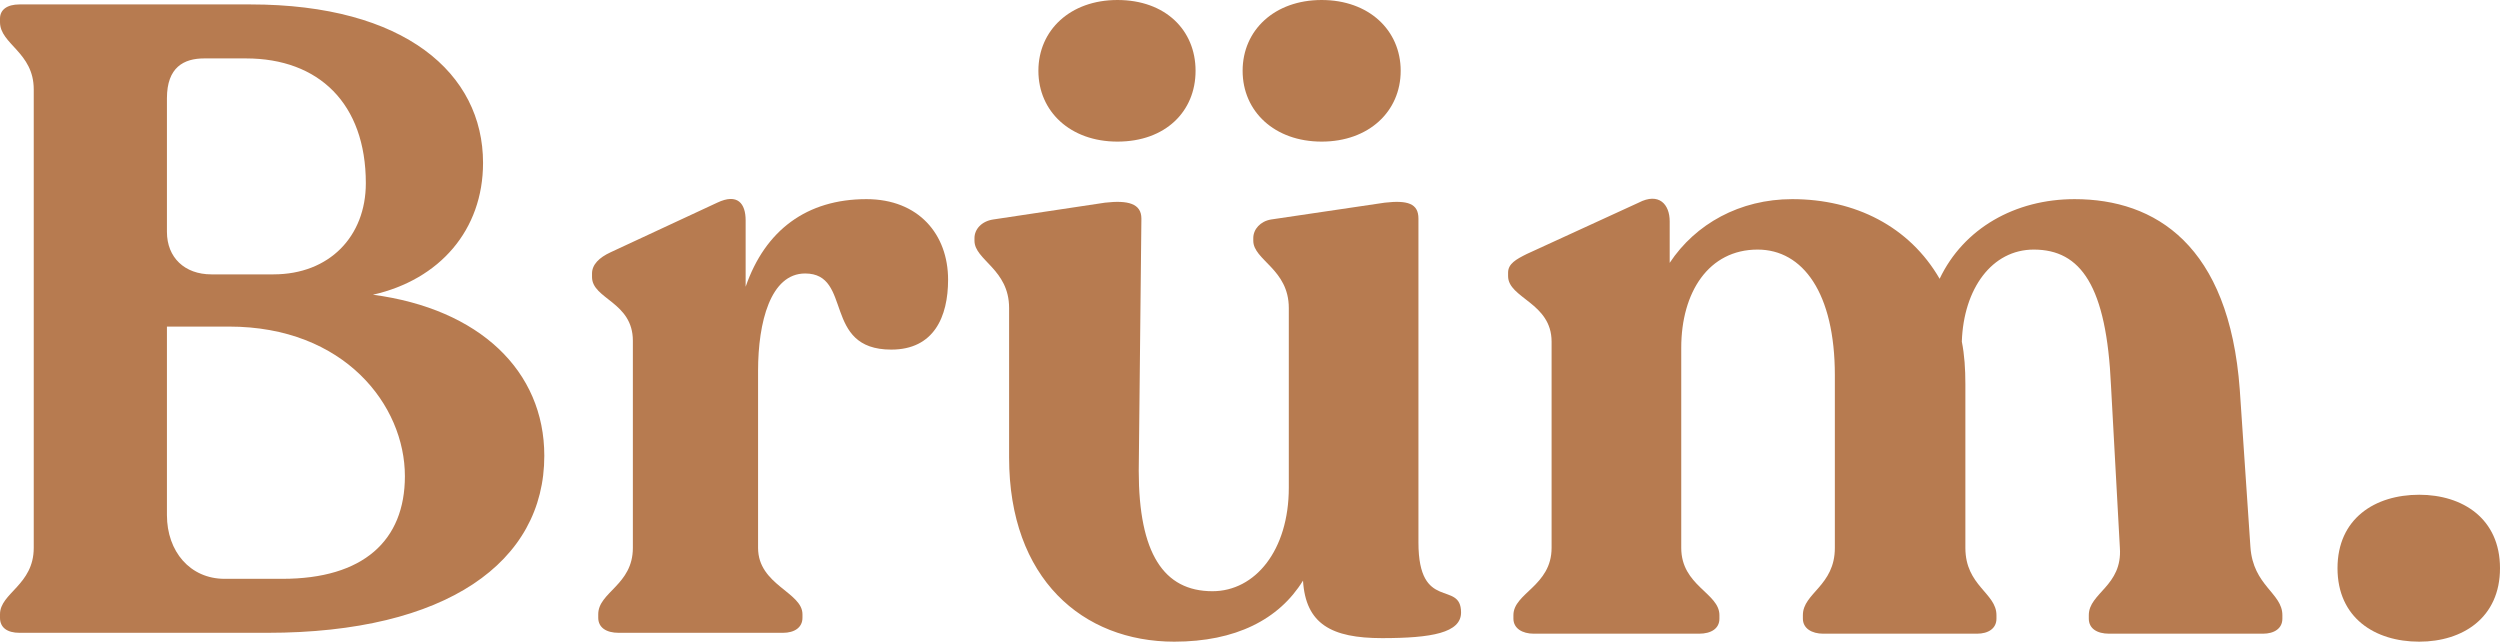 <svg xmlns="http://www.w3.org/2000/svg" fill="none" viewBox="0 0 300 77" height="77" width="300">
<g clip-path="url(#clip0_17_97)">
<path fill="#B77B50" d="M44.752 35.367C57.539 37.066 65.317 44.501 65.317 54.697C65.317 67.441 53.596 75.938 32.073 75.938H2.344C0.852 75.938 0 75.301 0 74.132V73.708C0 71.159 4.049 70.203 4.049 65.742V10.727C4.049 6.266 0 5.31 0 2.655V2.23C0 1.168 0.852 0.531 2.344 0.531H30.048C48.588 0.531 57.965 8.815 57.965 19.542C57.965 27.614 52.744 33.561 44.752 35.367ZM20.032 11.789V27.826C20.032 30.906 22.163 32.924 25.36 32.924H32.818C39.531 32.924 43.9 28.357 43.9 21.985C43.9 12.426 38.253 7.01 29.515 7.01H24.507C22.056 7.01 20.032 8.072 20.032 11.789ZM33.884 69.459C43.58 69.459 48.588 64.892 48.588 57.139C48.588 48.643 41.343 39.19 27.491 39.19H20.032V61.812C20.032 66.167 22.802 69.459 26.958 69.459H33.884Z"></path>
<path fill="#B77B50" d="M103.968 23.897C110.255 23.897 113.771 28.145 113.771 33.561C113.771 38.022 112.066 41.952 106.951 41.952C98.64 41.952 102.37 32.818 96.616 32.818C92.46 32.818 90.968 38.659 90.968 44.501V65.742C90.968 70.203 96.296 71.052 96.296 73.708V74.132C96.296 75.301 95.337 75.938 93.952 75.938H74.24C72.748 75.938 71.789 75.301 71.789 74.132V73.708C71.789 71.052 75.944 70.203 75.944 65.742V40.89C75.944 36.217 71.043 35.898 71.043 33.243V32.818C71.043 31.756 71.895 30.906 73.281 30.269L86.067 24.321C88.518 23.153 89.477 24.428 89.477 26.446V34.411C91.821 27.614 96.829 23.897 103.968 23.897Z"></path>
<path fill="#B77B50" d="M134.092 16.993C128.444 16.993 124.608 13.382 124.608 8.497C124.608 3.611 128.444 0 134.092 0C139.845 0 143.468 3.611 143.468 8.497C143.468 13.382 139.845 16.993 134.092 16.993ZM158.599 16.993C152.952 16.993 149.115 13.382 149.115 8.497C149.115 3.611 152.952 0 158.599 0C164.247 0 168.082 3.611 168.082 8.497C168.082 13.382 164.247 16.993 158.599 16.993ZM170.213 65.105C170.213 73.495 175.327 69.566 175.327 73.495C175.327 75.938 171.812 76.575 165.844 76.575C159.771 76.575 156.68 74.876 156.361 69.672C153.485 74.345 148.263 77 140.911 77C129.936 77 121.092 69.459 121.092 54.909V36.96C121.092 32.287 116.937 31.225 116.937 28.888V28.57C116.937 27.508 117.789 26.552 119.174 26.339L132.6 24.321C135.37 24.003 136.968 24.428 136.968 26.233L136.649 56.502C136.649 66.379 139.632 70.946 145.493 70.946C150.607 70.946 154.657 66.061 154.657 58.52V36.96C154.657 32.287 150.394 31.225 150.394 28.888V28.57C150.394 27.508 151.247 26.552 152.526 26.339L166.164 24.321C168.934 24.003 170.213 24.428 170.213 26.233V65.105Z"></path>
<path fill="#B77B50" d="M270.05 65.636C270.369 70.309 273.885 71.159 273.885 73.814V74.239C273.885 75.407 272.927 76.044 271.542 76.044H253.108C251.616 76.044 250.657 75.407 250.657 74.239V73.814C250.657 71.159 254.705 70.309 254.385 65.742L253.321 46.306C252.788 34.305 249.698 29.95 244.05 29.95C239.042 29.95 235.632 34.623 235.419 40.996C235.739 42.589 235.845 44.288 235.845 46.094V65.742C235.845 70.309 239.575 71.159 239.575 73.814V74.239C239.575 75.407 238.616 76.044 237.231 76.044H218.797C217.412 76.044 216.346 75.407 216.346 74.239V73.814C216.346 71.159 220.182 70.309 220.182 65.742V45.032C220.182 35.154 216.346 29.95 210.912 29.95C205.052 29.95 201.749 35.048 201.749 41.739V65.742C201.749 70.309 206.33 71.159 206.33 73.814V74.239C206.33 75.407 205.371 76.044 203.88 76.044H184.061C182.676 76.044 181.61 75.407 181.61 74.239V73.814C181.61 71.159 186.191 70.309 186.191 65.742V40.996C186.191 36.323 180.971 35.792 180.971 33.137V32.712C180.971 31.65 181.93 31.119 183.209 30.481L196.633 24.321C199.085 23.047 200.363 24.534 200.363 26.552V31.543C203.454 26.87 208.781 23.897 215.067 23.897C222.633 23.897 229.133 27.189 232.756 33.455C235.632 27.401 241.813 23.897 248.952 23.897C258.648 23.897 267.492 29.419 268.771 46.731L270.05 65.636Z"></path>
<path fill="#B77B50" d="M290.304 77C284.977 77 280.501 74.132 280.501 68.185C280.501 62.237 284.977 59.37 290.304 59.37C295.524 59.37 300 62.237 300 68.185C300 74.132 295.524 77 290.304 77Z"></path>
</g>
<defs>
<clipPath id="clip0_17_97">
<rect fill="white" height="77" width="300"></rect>
</clipPath>
</defs>
</svg>
